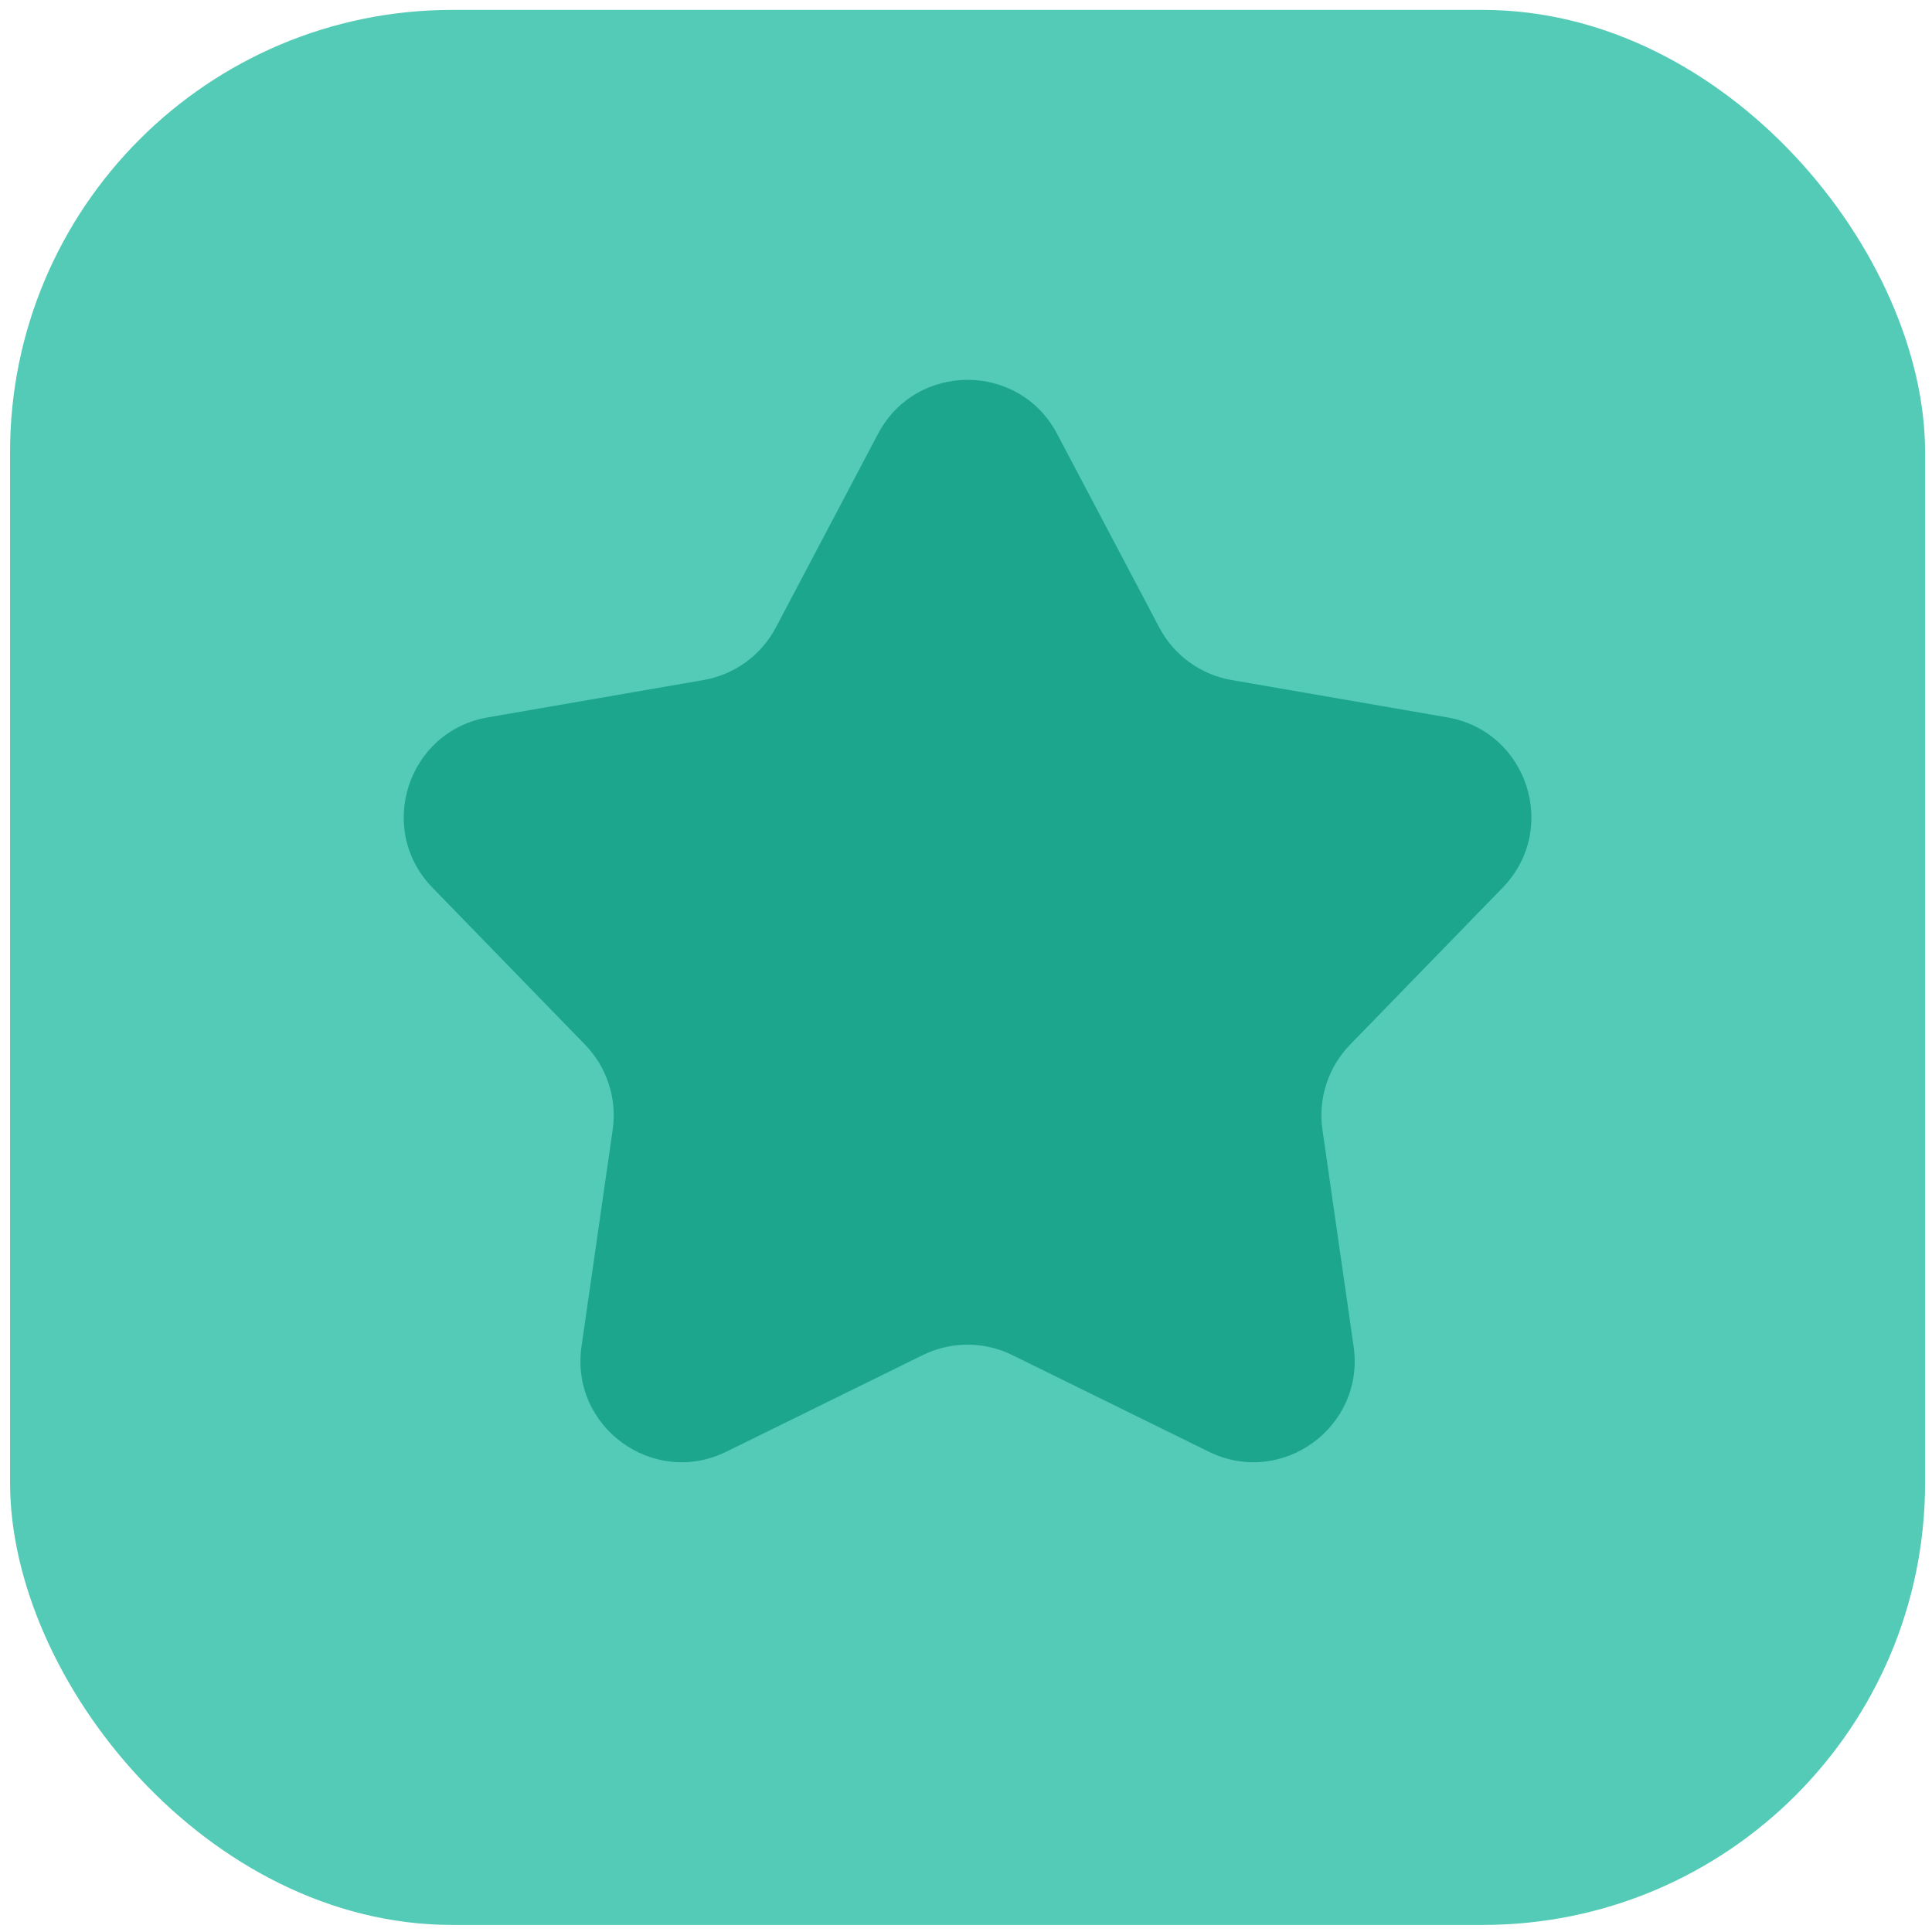 <?xml version="1.0" encoding="UTF-8"?> <svg xmlns="http://www.w3.org/2000/svg" width="129" height="129" viewBox="0 0 129 129" fill="none"> <rect x="0.672" y="0.661" width="127.867" height="127.867" rx="29.527" fill="#54CBB6"></rect> <path d="M58.627 28.967C61.163 24.161 68.046 24.161 70.582 28.967L77.406 41.901C78.383 43.754 80.166 45.049 82.23 45.406L96.64 47.9C101.994 48.826 104.121 55.372 100.334 59.269L90.142 69.755C88.681 71.258 88.001 73.353 88.299 75.428L90.381 89.902C91.154 95.281 85.586 99.326 80.709 96.929L67.586 90.476C65.706 89.552 63.503 89.552 61.622 90.476L48.499 96.929C43.623 99.326 38.055 95.281 38.828 89.902L40.91 75.428C41.208 73.353 40.527 71.258 39.067 69.755L28.875 59.269C25.088 55.372 27.215 48.826 32.569 47.9L46.978 45.406C49.043 45.049 50.825 43.754 51.803 41.901L58.627 28.967Z" fill="#1CA68D"></path> </svg> 